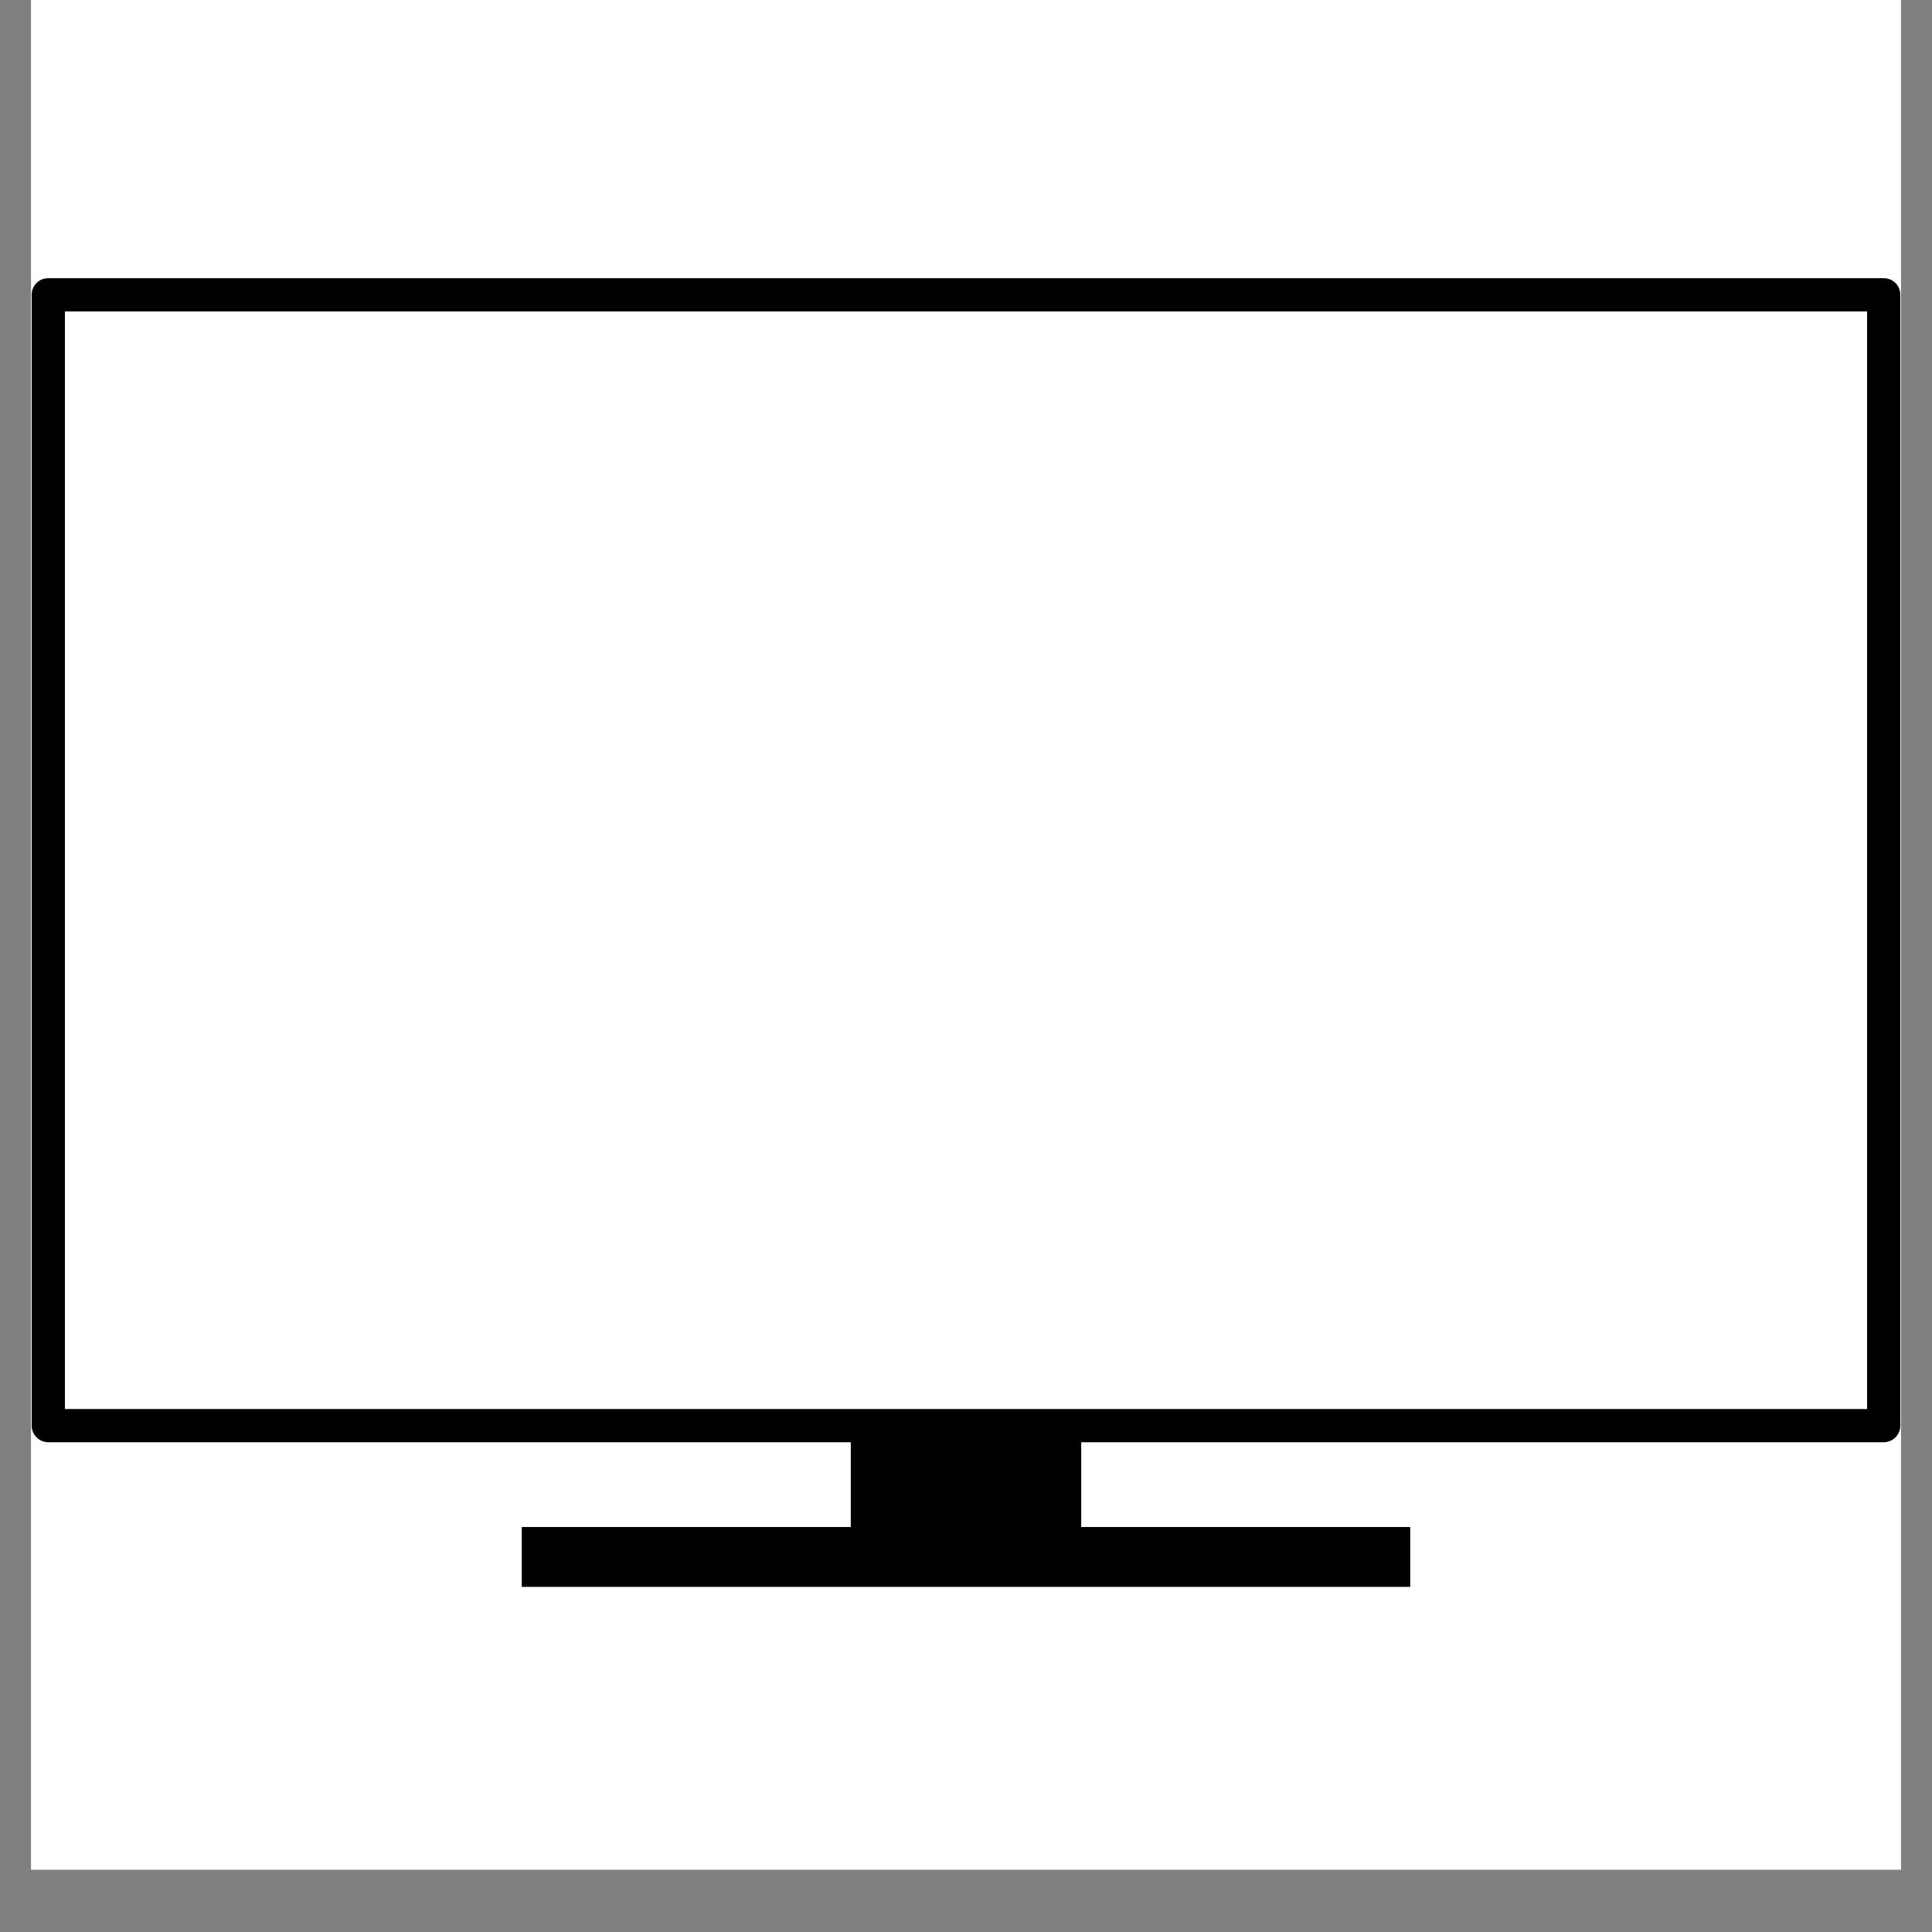 <svg xmlns="http://www.w3.org/2000/svg" xmlns:xlink="http://www.w3.org/1999/xlink" width="40" zoomAndPan="magnify" viewBox="0 0 30 30" height="40" preserveAspectRatio="xMidYMid meet" version="1.0"><rect x="0" y="0" width="30" height="30" fill="#808080" stroke="none"/><defs><clipPath id="a146e17381"><path d="M 0.484 0 L 29.516 0 L 29.516 29.031 L 0.484 29.031 Z M 0.484 0 " clip-rule="nonzero"/></clipPath><clipPath id="6cfd697258"><path d="M 0.484 4.32 L 29.516 4.32 L 29.516 24.641 L 0.484 24.641 Z M 0.484 4.32 " clip-rule="nonzero"/></clipPath></defs><g clip-path="url(#a146e17381)"><path fill="#ffffff" d="M 0.484 0 L 29.516 0 L 29.516 29.031 L 0.484 29.031 Z M 0.484 0 " fill-opacity="1" fill-rule="nonzero"/><path fill="#ffffff" d="M 0.484 0 L 29.516 0 L 29.516 29.031 L 0.484 29.031 Z M 0.484 0 " fill-opacity="1" fill-rule="nonzero"/></g><g clip-path="url(#6cfd697258)"><path fill="#000000" d="M 29.25 4.32 L 0.75 4.32 C 0.605 4.32 0.492 4.434 0.492 4.578 L 0.492 22.137 C 0.492 22.277 0.605 22.395 0.75 22.395 L 13.211 22.395 L 13.211 23.711 L 8.102 23.711 L 8.102 24.641 L 21.898 24.641 L 21.898 23.711 L 16.789 23.711 L 16.789 22.395 L 29.25 22.395 C 29.395 22.395 29.508 22.277 29.508 22.137 L 29.508 4.578 C 29.508 4.434 29.395 4.32 29.25 4.32 Z M 28.992 21.879 L 1.008 21.879 L 1.008 4.836 L 28.992 4.836 Z M 28.992 21.879 " fill-opacity="1" fill-rule="nonzero"/></g></svg>